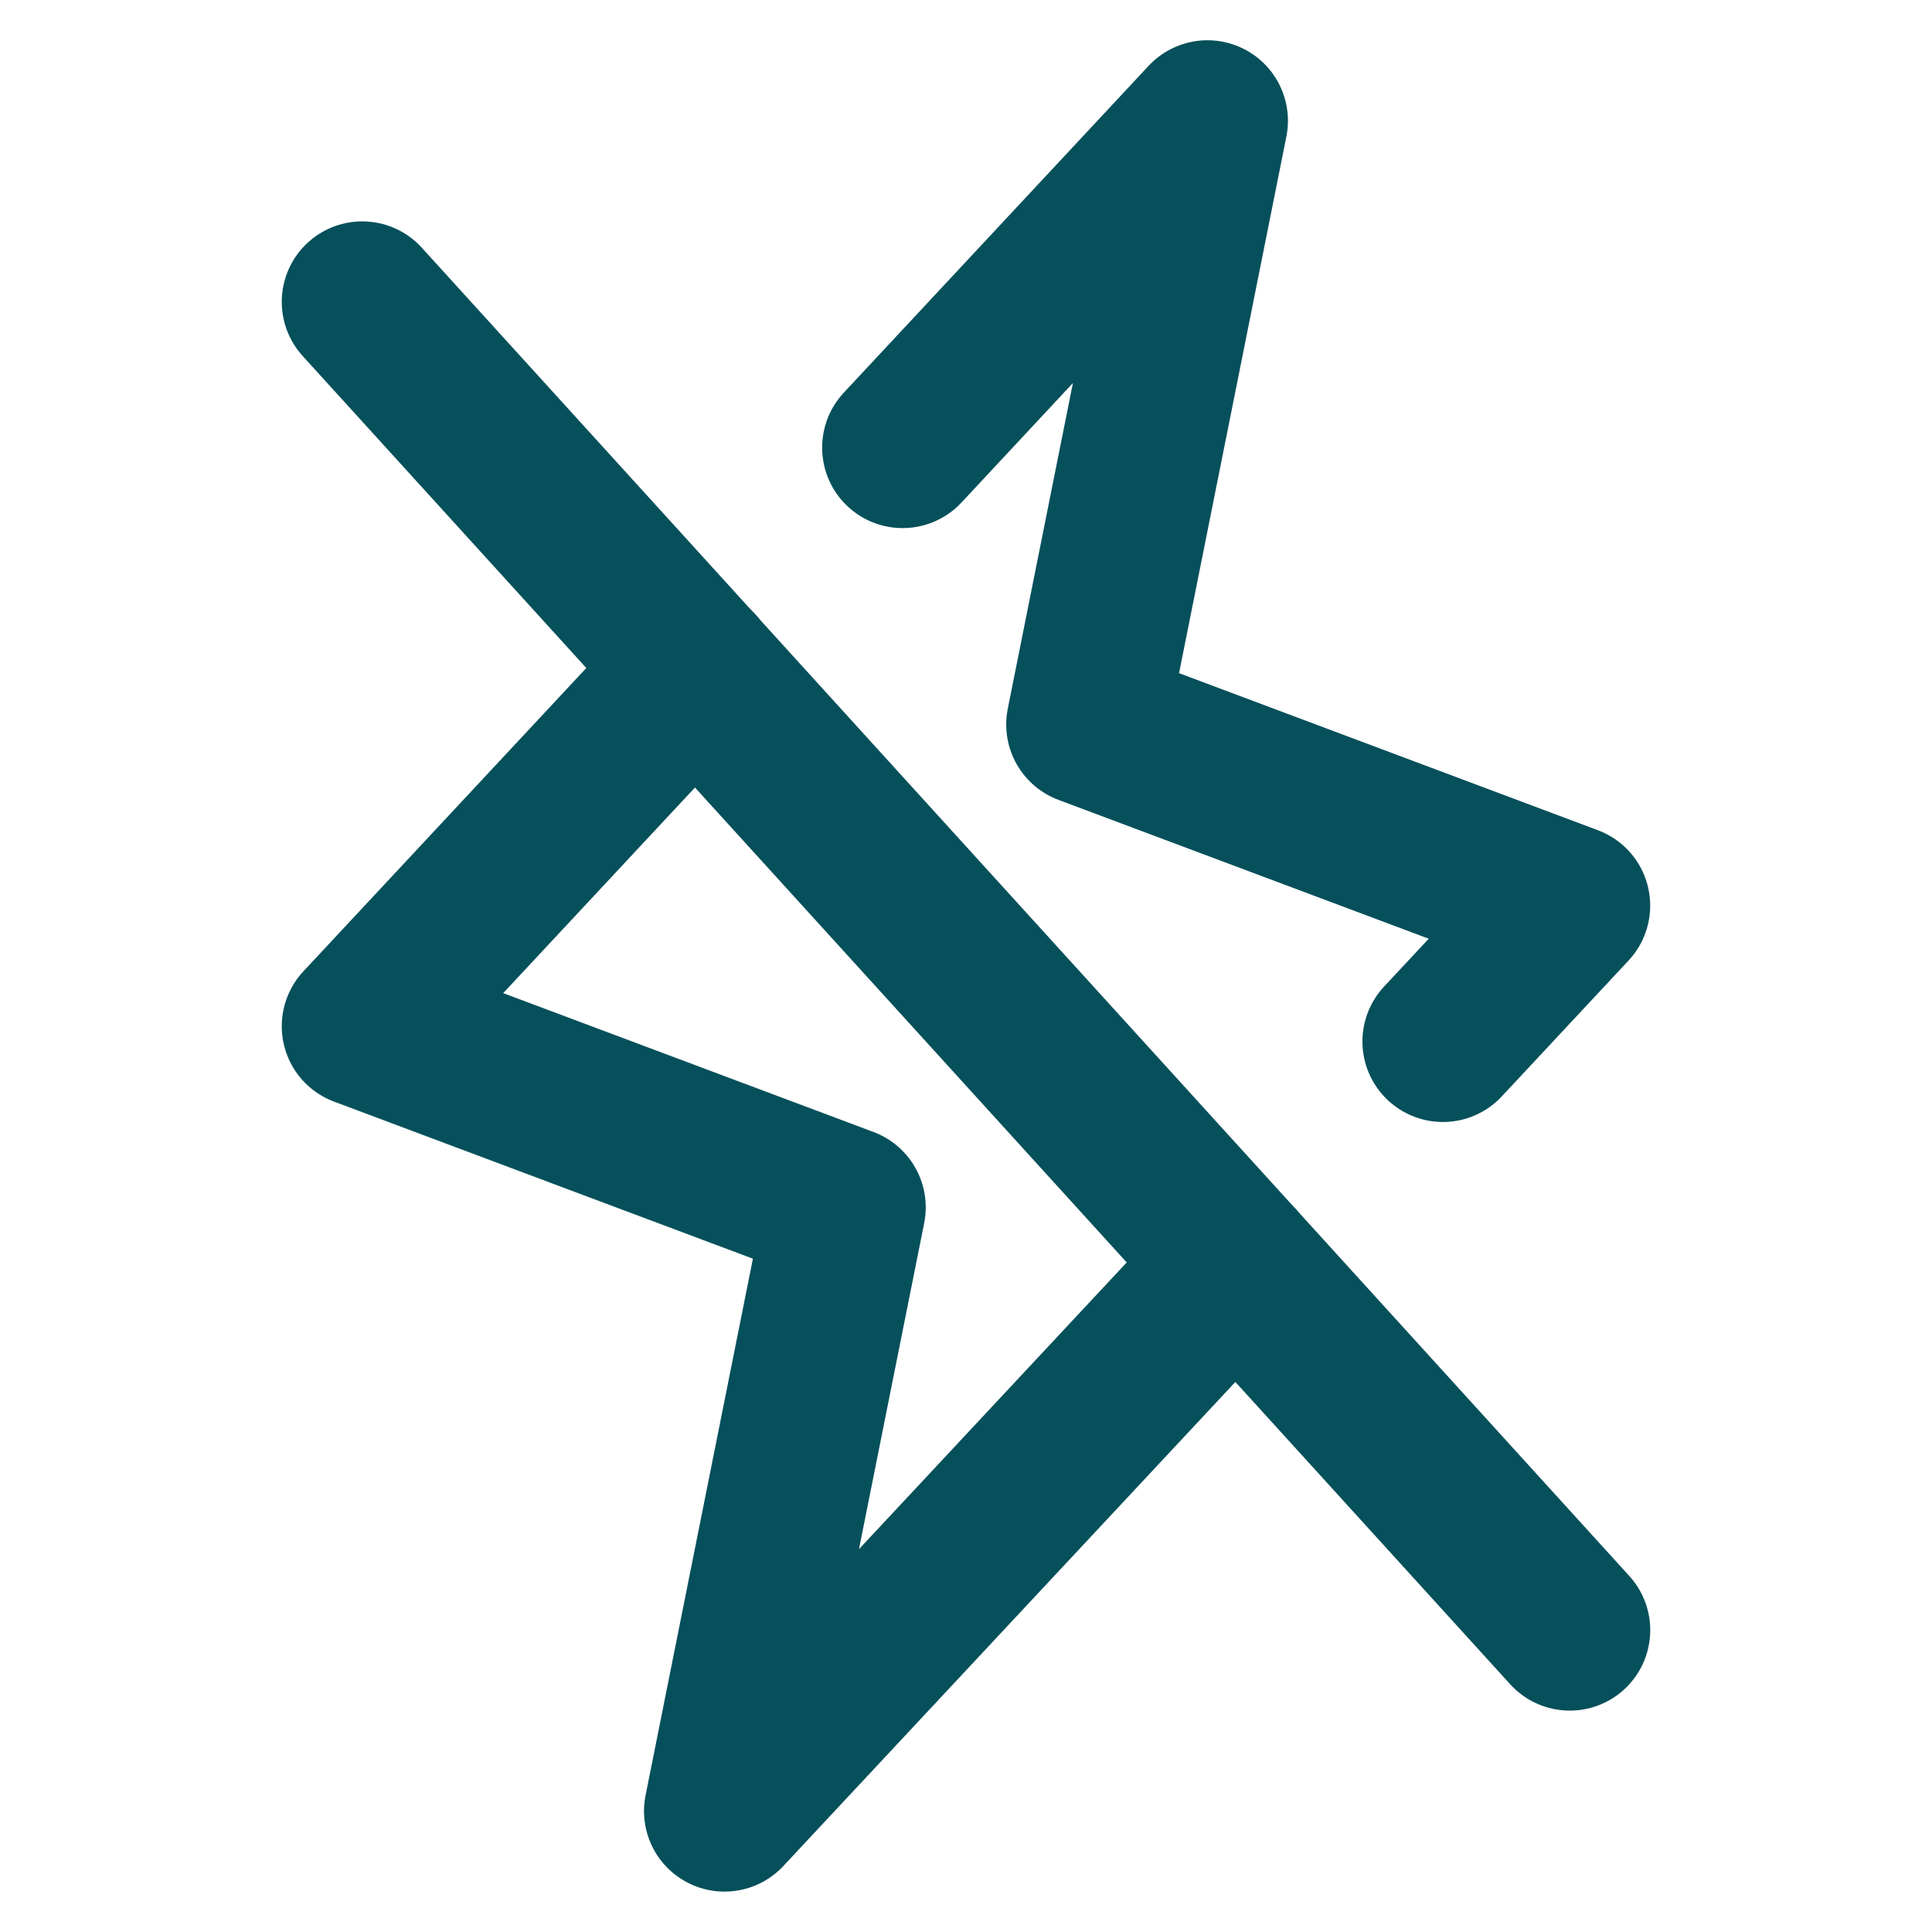 <?xml version="1.0" encoding="UTF-8"?> <svg xmlns="http://www.w3.org/2000/svg" width="40" height="40" viewBox="0 0 40 40" fill="none"> <path d="M7.5 6.25L32.5 33.75" stroke="#06505B" stroke-width="3.333" stroke-linecap="round" stroke-linejoin="round"></path> <path d="M25.593 26.153L15 37.497L17.5 24.997L7.5 21.247L14.407 13.842" stroke="#06505B" stroke-width="3.333" stroke-linecap="round" stroke-linejoin="round"></path> <path d="M18.688 9.267L24.999 2.5L22.499 15L32.499 18.75L29.874 21.563" stroke="#06505B" stroke-width="3.333" stroke-linecap="round" stroke-linejoin="round"></path> </svg> 